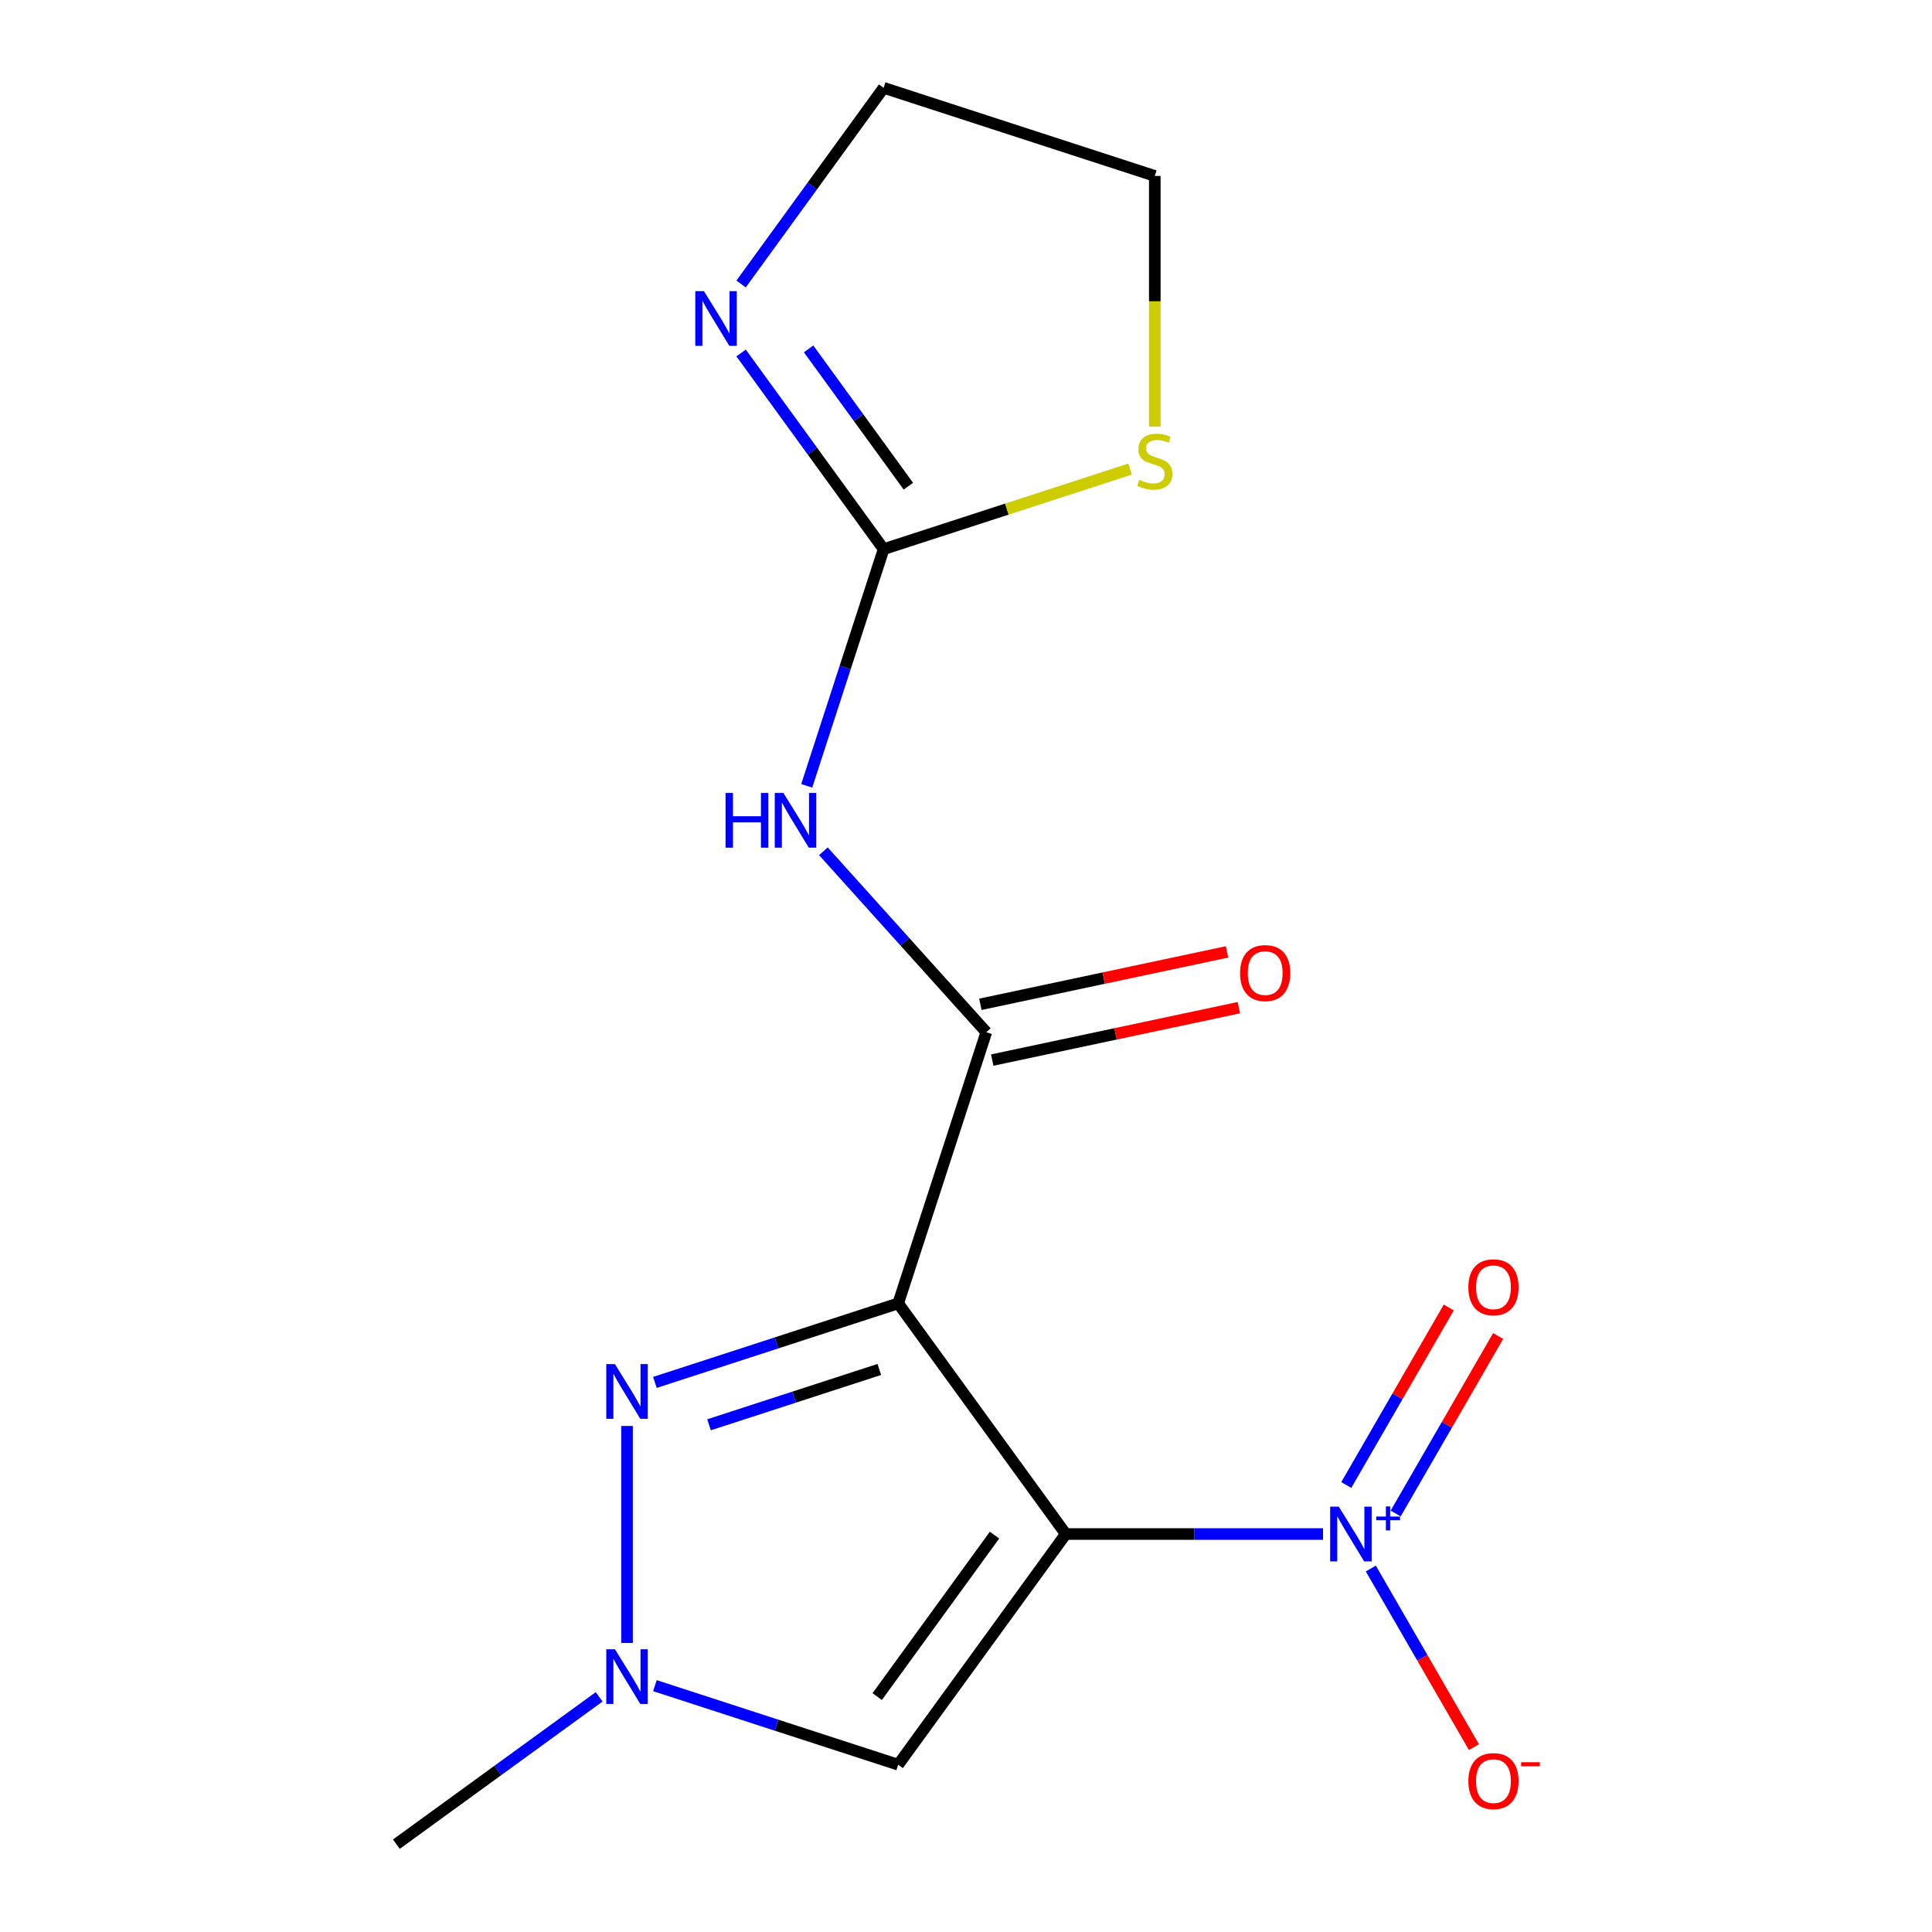 <?xml version='1.0' encoding='iso-8859-1'?>
<svg version='1.1' baseProfile='full'
              xmlns='http://www.w3.org/2000/svg'
                      xmlns:rdkit='http://www.rdkit.org/xml'
                      xmlns:xlink='http://www.w3.org/1999/xlink'
                  xml:space='preserve'
width='1000px' height='1000px' viewBox='0 0 1000 1000'>
<!-- END OF HEADER -->
<rect style='opacity:1.0;fill:#FFFFFF;stroke:none' width='1000' height='1000' x='0' y='0'> </rect>
<path class='bond-0' d='M 551.649,794.013 L 464.905,674.62' style='fill:none;fill-rule:evenodd;stroke:#000000;stroke-width:6px;stroke-linecap:butt;stroke-linejoin:miter;stroke-opacity:1' />
<path class='bond-1' d='M 551.649,794.013 L 618.223,794.013' style='fill:none;fill-rule:evenodd;stroke:#000000;stroke-width:6px;stroke-linecap:butt;stroke-linejoin:miter;stroke-opacity:1' />
<path class='bond-1' d='M 618.223,794.013 L 684.797,794.013' style='fill:none;fill-rule:evenodd;stroke:#0000FF;stroke-width:6px;stroke-linecap:butt;stroke-linejoin:miter;stroke-opacity:1' />
<path class='bond-4' d='M 551.649,794.013 L 464.905,913.406' style='fill:none;fill-rule:evenodd;stroke:#000000;stroke-width:6px;stroke-linecap:butt;stroke-linejoin:miter;stroke-opacity:1' />
<path class='bond-4' d='M 514.759,794.573 L 454.039,878.148' style='fill:none;fill-rule:evenodd;stroke:#000000;stroke-width:6px;stroke-linecap:butt;stroke-linejoin:miter;stroke-opacity:1' />
<path class='bond-2' d='M 464.905,674.62 L 401.943,695.078' style='fill:none;fill-rule:evenodd;stroke:#000000;stroke-width:6px;stroke-linecap:butt;stroke-linejoin:miter;stroke-opacity:1' />
<path class='bond-2' d='M 401.943,695.078 L 338.98,715.536' style='fill:none;fill-rule:evenodd;stroke:#0000FF;stroke-width:6px;stroke-linecap:butt;stroke-linejoin:miter;stroke-opacity:1' />
<path class='bond-2' d='M 455.138,708.828 L 411.064,723.149' style='fill:none;fill-rule:evenodd;stroke:#000000;stroke-width:6px;stroke-linecap:butt;stroke-linejoin:miter;stroke-opacity:1' />
<path class='bond-2' d='M 411.064,723.149 L 366.99,737.469' style='fill:none;fill-rule:evenodd;stroke:#0000FF;stroke-width:6px;stroke-linecap:butt;stroke-linejoin:miter;stroke-opacity:1' />
<path class='bond-3' d='M 464.905,674.62 L 510.509,534.266' style='fill:none;fill-rule:evenodd;stroke:#000000;stroke-width:6px;stroke-linecap:butt;stroke-linejoin:miter;stroke-opacity:1' />
<path class='bond-10' d='M 709.532,811.862 L 736.224,858.093' style='fill:none;fill-rule:evenodd;stroke:#0000FF;stroke-width:6px;stroke-linecap:butt;stroke-linejoin:miter;stroke-opacity:1' />
<path class='bond-10' d='M 736.224,858.093 L 762.915,904.325' style='fill:none;fill-rule:evenodd;stroke:#FF0000;stroke-width:6px;stroke-linecap:butt;stroke-linejoin:miter;stroke-opacity:1' />
<path class='bond-11' d='M 722.399,783.394 L 748.921,737.455' style='fill:none;fill-rule:evenodd;stroke:#0000FF;stroke-width:6px;stroke-linecap:butt;stroke-linejoin:miter;stroke-opacity:1' />
<path class='bond-11' d='M 748.921,737.455 L 775.444,691.516' style='fill:none;fill-rule:evenodd;stroke:#FF0000;stroke-width:6px;stroke-linecap:butt;stroke-linejoin:miter;stroke-opacity:1' />
<path class='bond-11' d='M 696.837,768.636 L 723.36,722.697' style='fill:none;fill-rule:evenodd;stroke:#0000FF;stroke-width:6px;stroke-linecap:butt;stroke-linejoin:miter;stroke-opacity:1' />
<path class='bond-11' d='M 723.36,722.697 L 749.883,676.758' style='fill:none;fill-rule:evenodd;stroke:#FF0000;stroke-width:6px;stroke-linecap:butt;stroke-linejoin:miter;stroke-opacity:1' />
<path class='bond-16' d='M 324.551,738.074 L 324.551,850.398' style='fill:none;fill-rule:evenodd;stroke:#0000FF;stroke-width:6px;stroke-linecap:butt;stroke-linejoin:miter;stroke-opacity:1' />
<path class='bond-5' d='M 510.509,534.266 L 468.35,487.443' style='fill:none;fill-rule:evenodd;stroke:#000000;stroke-width:6px;stroke-linecap:butt;stroke-linejoin:miter;stroke-opacity:1' />
<path class='bond-5' d='M 468.35,487.443 L 426.19,440.62' style='fill:none;fill-rule:evenodd;stroke:#0000FF;stroke-width:6px;stroke-linecap:butt;stroke-linejoin:miter;stroke-opacity:1' />
<path class='bond-12' d='M 513.578,548.701 L 577.409,535.133' style='fill:none;fill-rule:evenodd;stroke:#000000;stroke-width:6px;stroke-linecap:butt;stroke-linejoin:miter;stroke-opacity:1' />
<path class='bond-12' d='M 577.409,535.133 L 641.241,521.565' style='fill:none;fill-rule:evenodd;stroke:#FF0000;stroke-width:6px;stroke-linecap:butt;stroke-linejoin:miter;stroke-opacity:1' />
<path class='bond-12' d='M 507.441,519.831 L 571.273,506.263' style='fill:none;fill-rule:evenodd;stroke:#000000;stroke-width:6px;stroke-linecap:butt;stroke-linejoin:miter;stroke-opacity:1' />
<path class='bond-12' d='M 571.273,506.263 L 635.104,492.695' style='fill:none;fill-rule:evenodd;stroke:#FF0000;stroke-width:6px;stroke-linecap:butt;stroke-linejoin:miter;stroke-opacity:1' />
<path class='bond-6' d='M 464.905,913.406 L 401.943,892.948' style='fill:none;fill-rule:evenodd;stroke:#000000;stroke-width:6px;stroke-linecap:butt;stroke-linejoin:miter;stroke-opacity:1' />
<path class='bond-6' d='M 401.943,892.948 L 338.98,872.49' style='fill:none;fill-rule:evenodd;stroke:#0000FF;stroke-width:6px;stroke-linecap:butt;stroke-linejoin:miter;stroke-opacity:1' />
<path class='bond-7' d='M 417.56,406.745 L 437.463,345.492' style='fill:none;fill-rule:evenodd;stroke:#0000FF;stroke-width:6px;stroke-linecap:butt;stroke-linejoin:miter;stroke-opacity:1' />
<path class='bond-7' d='M 437.463,345.492 L 457.365,284.24' style='fill:none;fill-rule:evenodd;stroke:#000000;stroke-width:6px;stroke-linecap:butt;stroke-linejoin:miter;stroke-opacity:1' />
<path class='bond-13' d='M 310.122,878.285 L 257.64,916.415' style='fill:none;fill-rule:evenodd;stroke:#0000FF;stroke-width:6px;stroke-linecap:butt;stroke-linejoin:miter;stroke-opacity:1' />
<path class='bond-13' d='M 257.64,916.415 L 205.158,954.545' style='fill:none;fill-rule:evenodd;stroke:#000000;stroke-width:6px;stroke-linecap:butt;stroke-linejoin:miter;stroke-opacity:1' />
<path class='bond-8' d='M 457.365,284.24 L 420.477,233.468' style='fill:none;fill-rule:evenodd;stroke:#000000;stroke-width:6px;stroke-linecap:butt;stroke-linejoin:miter;stroke-opacity:1' />
<path class='bond-8' d='M 420.477,233.468 L 383.589,182.697' style='fill:none;fill-rule:evenodd;stroke:#0000FF;stroke-width:6px;stroke-linecap:butt;stroke-linejoin:miter;stroke-opacity:1' />
<path class='bond-8' d='M 470.177,251.66 L 444.356,216.119' style='fill:none;fill-rule:evenodd;stroke:#000000;stroke-width:6px;stroke-linecap:butt;stroke-linejoin:miter;stroke-opacity:1' />
<path class='bond-8' d='M 444.356,216.119 L 418.534,180.579' style='fill:none;fill-rule:evenodd;stroke:#0000FF;stroke-width:6px;stroke-linecap:butt;stroke-linejoin:miter;stroke-opacity:1' />
<path class='bond-9' d='M 457.365,284.24 L 521.157,263.512' style='fill:none;fill-rule:evenodd;stroke:#000000;stroke-width:6px;stroke-linecap:butt;stroke-linejoin:miter;stroke-opacity:1' />
<path class='bond-9' d='M 521.157,263.512 L 584.95,242.785' style='fill:none;fill-rule:evenodd;stroke:#CCCC00;stroke-width:6px;stroke-linecap:butt;stroke-linejoin:miter;stroke-opacity:1' />
<path class='bond-14' d='M 383.589,146.998 L 420.477,96.226' style='fill:none;fill-rule:evenodd;stroke:#0000FF;stroke-width:6px;stroke-linecap:butt;stroke-linejoin:miter;stroke-opacity:1' />
<path class='bond-14' d='M 420.477,96.226 L 457.365,45.455' style='fill:none;fill-rule:evenodd;stroke:#000000;stroke-width:6px;stroke-linecap:butt;stroke-linejoin:miter;stroke-opacity:1' />
<path class='bond-15' d='M 597.719,220.826 L 597.719,155.942' style='fill:none;fill-rule:evenodd;stroke:#CCCC00;stroke-width:6px;stroke-linecap:butt;stroke-linejoin:miter;stroke-opacity:1' />
<path class='bond-15' d='M 597.719,155.942 L 597.719,91.058' style='fill:none;fill-rule:evenodd;stroke:#000000;stroke-width:6px;stroke-linecap:butt;stroke-linejoin:miter;stroke-opacity:1' />
<path class='bond-17' d='M 457.365,45.455 L 597.719,91.058' style='fill:none;fill-rule:evenodd;stroke:#000000;stroke-width:6px;stroke-linecap:butt;stroke-linejoin:miter;stroke-opacity:1' />
<path  class='atom-2' d='M 692.967 779.853
L 702.247 794.853
Q 703.167 796.333, 704.647 799.013
Q 706.127 801.693, 706.207 801.853
L 706.207 779.853
L 709.967 779.853
L 709.967 808.173
L 706.087 808.173
L 696.127 791.773
Q 694.967 789.853, 693.727 787.653
Q 692.527 785.453, 692.167 784.773
L 692.167 808.173
L 688.487 808.173
L 688.487 779.853
L 692.967 779.853
' fill='#0000FF'/>
<path  class='atom-2' d='M 712.343 784.958
L 717.332 784.958
L 717.332 779.704
L 719.55 779.704
L 719.55 784.958
L 724.672 784.958
L 724.672 786.858
L 719.55 786.858
L 719.55 792.138
L 717.332 792.138
L 717.332 786.858
L 712.343 786.858
L 712.343 784.958
' fill='#0000FF'/>
<path  class='atom-3' d='M 318.291 706.064
L 327.571 721.064
Q 328.491 722.544, 329.971 725.224
Q 331.451 727.904, 331.531 728.064
L 331.531 706.064
L 335.291 706.064
L 335.291 734.384
L 331.411 734.384
L 321.451 717.984
Q 320.291 716.064, 319.051 713.864
Q 317.851 711.664, 317.491 710.984
L 317.491 734.384
L 313.811 734.384
L 313.811 706.064
L 318.291 706.064
' fill='#0000FF'/>
<path  class='atom-6' d='M 375.541 410.434
L 379.381 410.434
L 379.381 422.474
L 393.861 422.474
L 393.861 410.434
L 397.701 410.434
L 397.701 438.754
L 393.861 438.754
L 393.861 425.674
L 379.381 425.674
L 379.381 438.754
L 375.541 438.754
L 375.541 410.434
' fill='#0000FF'/>
<path  class='atom-6' d='M 405.501 410.434
L 414.781 425.434
Q 415.701 426.914, 417.181 429.594
Q 418.661 432.274, 418.741 432.434
L 418.741 410.434
L 422.501 410.434
L 422.501 438.754
L 418.621 438.754
L 408.661 422.354
Q 407.501 420.434, 406.261 418.234
Q 405.061 416.034, 404.701 415.354
L 404.701 438.754
L 401.021 438.754
L 401.021 410.434
L 405.501 410.434
' fill='#0000FF'/>
<path  class='atom-7' d='M 318.291 853.642
L 327.571 868.642
Q 328.491 870.122, 329.971 872.802
Q 331.451 875.482, 331.531 875.642
L 331.531 853.642
L 335.291 853.642
L 335.291 881.962
L 331.411 881.962
L 321.451 865.562
Q 320.291 863.642, 319.051 861.442
Q 317.851 859.242, 317.491 858.562
L 317.491 881.962
L 313.811 881.962
L 313.811 853.642
L 318.291 853.642
' fill='#0000FF'/>
<path  class='atom-9' d='M 364.361 150.687
L 373.641 165.687
Q 374.561 167.167, 376.041 169.847
Q 377.521 172.527, 377.601 172.687
L 377.601 150.687
L 381.361 150.687
L 381.361 179.007
L 377.481 179.007
L 367.521 162.607
Q 366.361 160.687, 365.121 158.487
Q 363.921 156.287, 363.561 155.607
L 363.561 179.007
L 359.881 179.007
L 359.881 150.687
L 364.361 150.687
' fill='#0000FF'/>
<path  class='atom-10' d='M 589.719 248.356
Q 590.039 248.476, 591.359 249.036
Q 592.679 249.596, 594.119 249.956
Q 595.599 250.276, 597.039 250.276
Q 599.719 250.276, 601.279 248.996
Q 602.839 247.676, 602.839 245.396
Q 602.839 243.836, 602.039 242.876
Q 601.279 241.916, 600.079 241.396
Q 598.879 240.876, 596.879 240.276
Q 594.359 239.516, 592.839 238.796
Q 591.359 238.076, 590.279 236.556
Q 589.239 235.036, 589.239 232.476
Q 589.239 228.916, 591.639 226.716
Q 594.079 224.516, 598.879 224.516
Q 602.159 224.516, 605.879 226.076
L 604.959 229.156
Q 601.559 227.756, 598.999 227.756
Q 596.239 227.756, 594.719 228.916
Q 593.199 230.036, 593.239 231.996
Q 593.239 233.516, 593.999 234.436
Q 594.799 235.356, 595.919 235.876
Q 597.079 236.396, 598.999 236.996
Q 601.559 237.796, 603.079 238.596
Q 604.599 239.396, 605.679 241.036
Q 606.799 242.636, 606.799 245.396
Q 606.799 249.316, 604.159 251.436
Q 601.559 253.516, 597.199 253.516
Q 594.679 253.516, 592.759 252.956
Q 590.879 252.436, 588.639 251.516
L 589.719 248.356
' fill='#CCCC00'/>
<path  class='atom-11' d='M 760.015 921.899
Q 760.015 915.099, 763.375 911.299
Q 766.735 907.499, 773.015 907.499
Q 779.295 907.499, 782.655 911.299
Q 786.015 915.099, 786.015 921.899
Q 786.015 928.779, 782.615 932.699
Q 779.215 936.579, 773.015 936.579
Q 766.775 936.579, 763.375 932.699
Q 760.015 928.819, 760.015 921.899
M 773.015 933.379
Q 777.335 933.379, 779.655 930.499
Q 782.015 927.579, 782.015 921.899
Q 782.015 916.339, 779.655 913.539
Q 777.335 910.699, 773.015 910.699
Q 768.695 910.699, 766.335 913.499
Q 764.015 916.299, 764.015 921.899
Q 764.015 927.619, 766.335 930.499
Q 768.695 933.379, 773.015 933.379
' fill='#FF0000'/>
<path  class='atom-11' d='M 787.335 912.121
L 797.024 912.121
L 797.024 914.233
L 787.335 914.233
L 787.335 912.121
' fill='#FF0000'/>
<path  class='atom-12' d='M 760.015 666.287
Q 760.015 659.487, 763.375 655.687
Q 766.735 651.887, 773.015 651.887
Q 779.295 651.887, 782.655 655.687
Q 786.015 659.487, 786.015 666.287
Q 786.015 673.167, 782.615 677.087
Q 779.215 680.967, 773.015 680.967
Q 766.775 680.967, 763.375 677.087
Q 760.015 673.207, 760.015 666.287
M 773.015 677.767
Q 777.335 677.767, 779.655 674.887
Q 782.015 671.967, 782.015 666.287
Q 782.015 660.727, 779.655 657.927
Q 777.335 655.087, 773.015 655.087
Q 768.695 655.087, 766.335 657.887
Q 764.015 660.687, 764.015 666.287
Q 764.015 672.007, 766.335 674.887
Q 768.695 677.767, 773.015 677.767
' fill='#FF0000'/>
<path  class='atom-13' d='M 641.862 503.663
Q 641.862 496.863, 645.222 493.063
Q 648.582 489.263, 654.862 489.263
Q 661.142 489.263, 664.502 493.063
Q 667.862 496.863, 667.862 503.663
Q 667.862 510.543, 664.462 514.463
Q 661.062 518.343, 654.862 518.343
Q 648.622 518.343, 645.222 514.463
Q 641.862 510.583, 641.862 503.663
M 654.862 515.143
Q 659.182 515.143, 661.502 512.263
Q 663.862 509.343, 663.862 503.663
Q 663.862 498.103, 661.502 495.303
Q 659.182 492.463, 654.862 492.463
Q 650.542 492.463, 648.182 495.263
Q 645.862 498.063, 645.862 503.663
Q 645.862 509.383, 648.182 512.263
Q 650.542 515.143, 654.862 515.143
' fill='#FF0000'/>
</svg>
